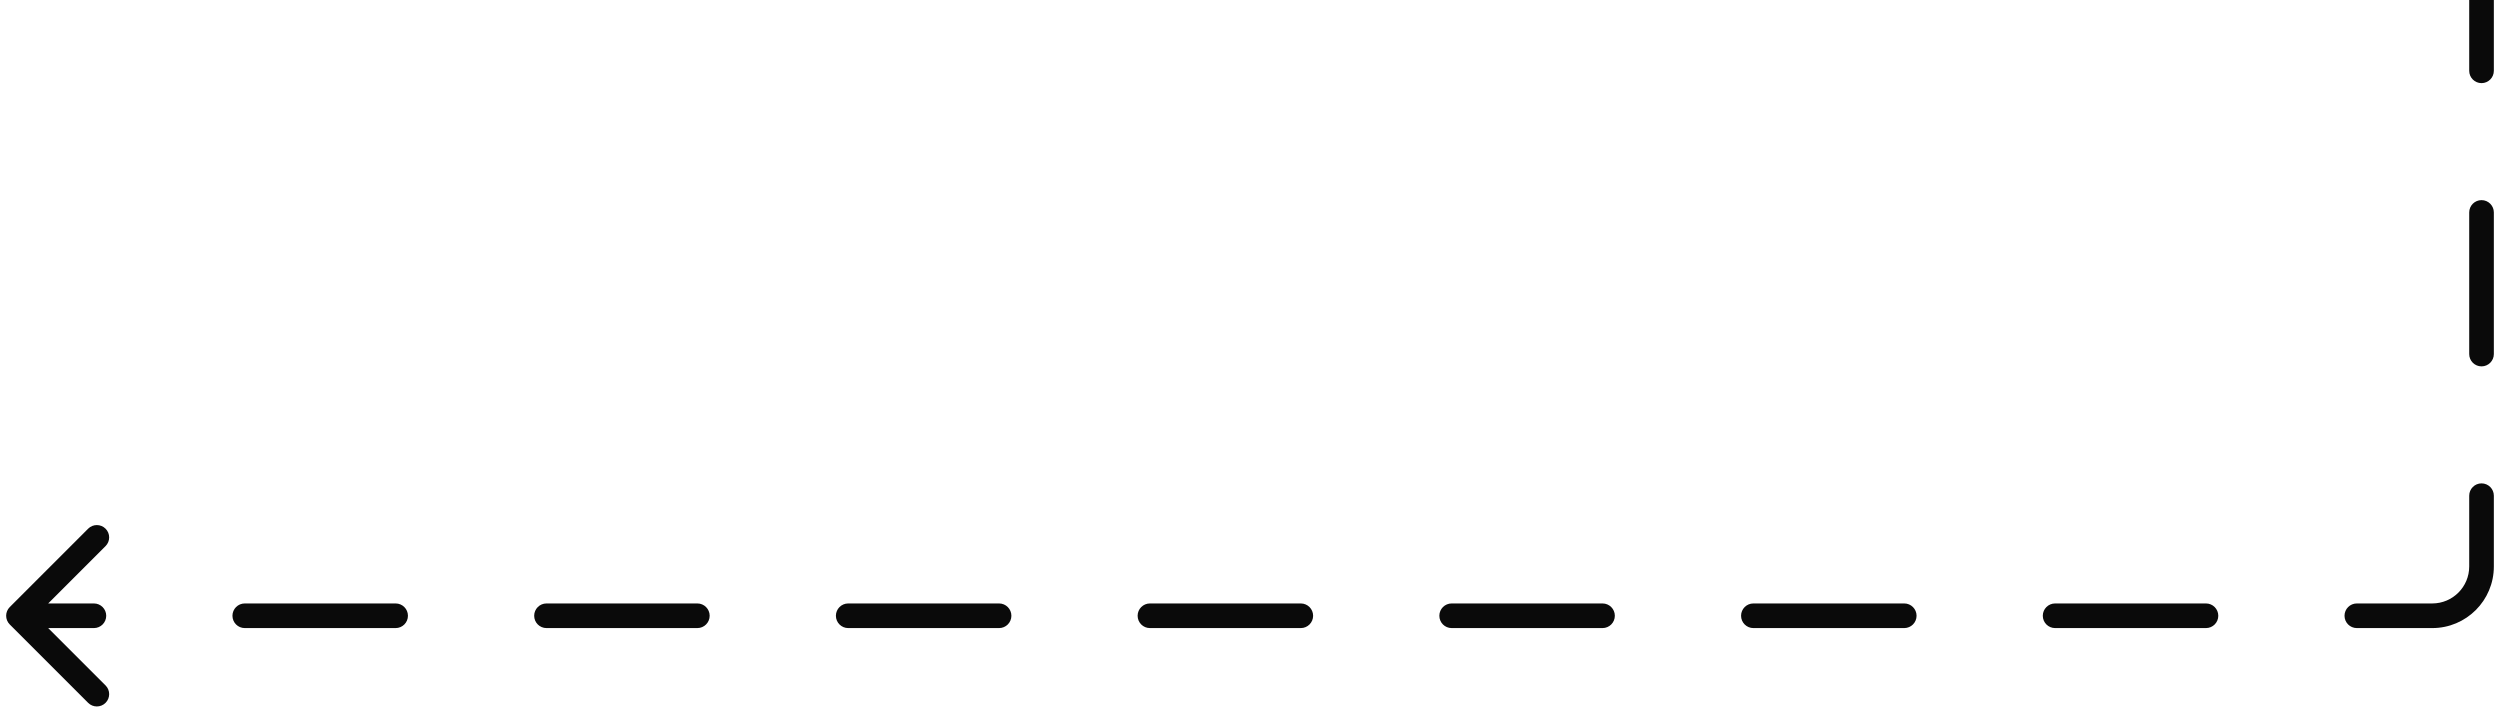 <?xml version="1.0" encoding="UTF-8"?> <svg xmlns="http://www.w3.org/2000/svg" width="203" height="58" viewBox="0 0 203 58" fill="none"><path d="M0.793 49.293C0.402 49.683 0.402 50.317 0.793 50.707L7.157 57.071C7.547 57.462 8.181 57.462 8.571 57.071C8.962 56.681 8.962 56.047 8.571 55.657L2.914 50L8.571 44.343C8.962 43.953 8.962 43.319 8.571 42.929C8.181 42.538 7.547 42.538 7.157 42.929L0.793 49.293ZM7.625 51C8.177 51 8.625 50.552 8.625 50C8.625 49.448 8.177 49 7.625 49V51ZM19.875 49C19.323 49 18.875 49.448 18.875 50C18.875 50.552 19.323 51 19.875 51V49ZM32.125 51C32.677 51 33.125 50.552 33.125 50C33.125 49.448 32.677 49 32.125 49V51ZM44.375 49C43.823 49 43.375 49.448 43.375 50C43.375 50.552 43.823 51 44.375 51V49ZM56.625 51C57.177 51 57.625 50.552 57.625 50C57.625 49.448 57.177 49 56.625 49V51ZM68.875 49C68.323 49 67.875 49.448 67.875 50C67.875 50.552 68.323 51 68.875 51V49ZM81.125 51C81.677 51 82.125 50.552 82.125 50C82.125 49.448 81.677 49 81.125 49V51ZM93.375 49C92.823 49 92.375 49.448 92.375 50C92.375 50.552 92.823 51 93.375 51V49ZM105.625 51C106.177 51 106.625 50.552 106.625 50C106.625 49.448 106.177 49 105.625 49V51ZM117.875 49C117.323 49 116.875 49.448 116.875 50C116.875 50.552 117.323 51 117.875 51V49ZM130.125 51C130.677 51 131.125 50.552 131.125 50C131.125 49.448 130.677 49 130.125 49V51ZM142.375 49C141.823 49 141.375 49.448 141.375 50C141.375 50.552 141.823 51 142.375 51V49ZM154.625 51C155.177 51 155.625 50.552 155.625 50C155.625 49.448 155.177 49 154.625 49V51ZM166.875 49C166.323 49 165.875 49.448 165.875 50C165.875 50.552 166.323 51 166.875 51V49ZM179.125 51C179.677 51 180.125 50.552 180.125 50C180.125 49.448 179.677 49 179.125 49V51ZM191.375 49C190.823 49 190.375 49.448 190.375 50C190.375 50.552 190.823 51 191.375 51V49ZM202.5 40.25C202.5 39.698 202.052 39.25 201.5 39.25C200.948 39.25 200.5 39.698 200.5 40.25H202.5ZM200.5 28.75C200.5 29.302 200.948 29.75 201.5 29.75C202.052 29.75 202.5 29.302 202.5 28.75H200.5ZM202.5 17.25C202.5 16.698 202.052 16.25 201.5 16.25C200.948 16.25 200.5 16.698 200.5 17.25H202.5ZM200.5 5.75C200.5 6.302 200.948 6.75 201.5 6.75C202.052 6.75 202.5 6.302 202.5 5.75H200.5ZM1.5 50V51H7.625V50V49H1.5V50ZM19.875 50V51H32.125V50V49H19.875V50ZM44.375 50V51H56.625V50V49H44.375V50ZM68.875 50V51H81.125V50V49H68.875V50ZM93.375 50V51H105.625V50V49H93.375V50ZM117.875 50V51H130.125V50V49H117.875V50ZM142.375 50V51H154.625V50V49H142.375V50ZM166.875 50V51H179.125V50V49H166.875V50ZM191.375 50V51H197.5V50V49H191.375V50ZM197.5 50V51C200.261 51 202.5 48.761 202.5 46H201.5H200.5C200.5 47.657 199.157 49 197.5 49V50ZM201.5 46H202.5V40.25H201.5H200.5V46H201.5ZM201.5 28.75H202.5V17.25H201.5H200.5V28.75H201.5ZM201.5 5.75H202.5V0H201.5H200.5V5.75H201.5Z" fill="#0A0A0A"></path></svg> 